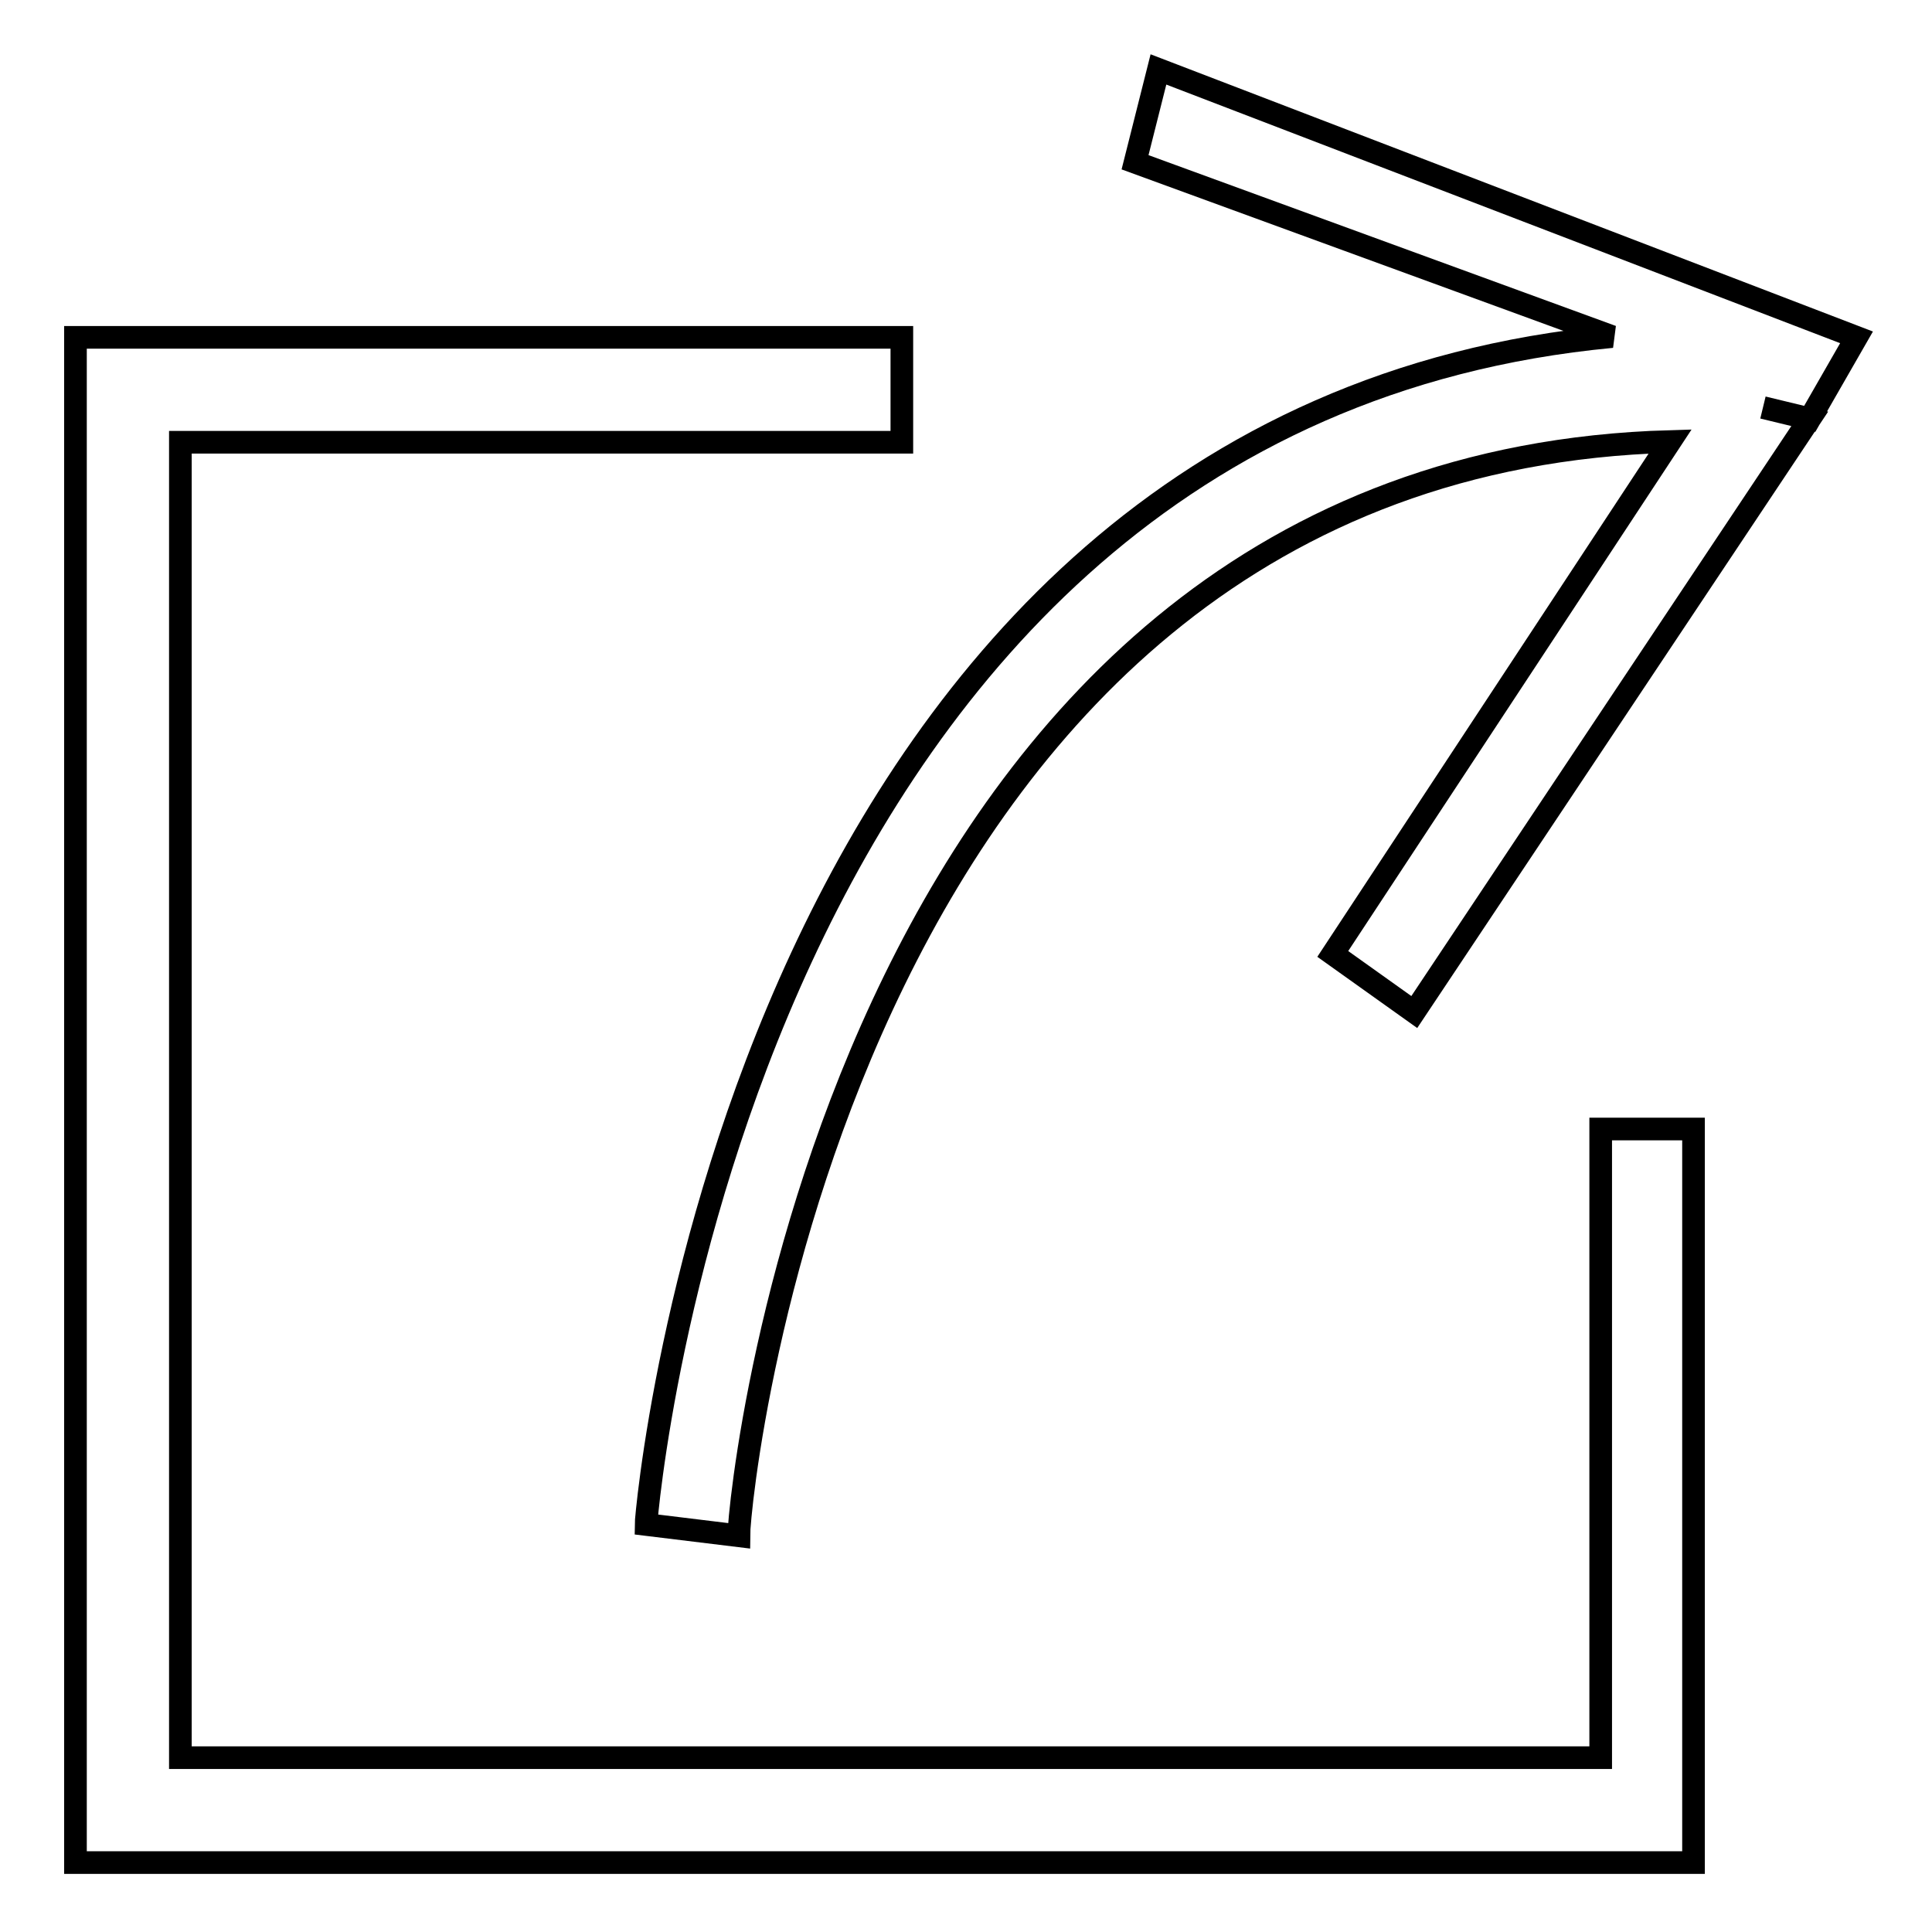 <?xml version="1.0" encoding="utf-8"?>
<!-- Svg Vector Icons : http://www.onlinewebfonts.com/icon -->
<!DOCTYPE svg PUBLIC "-//W3C//DTD SVG 1.1//EN" "http://www.w3.org/Graphics/SVG/1.1/DTD/svg11.dtd">
<svg version="1.1" xmlns="http://www.w3.org/2000/svg" xmlns:xlink="http://www.w3.org/1999/xlink" x="0px" y="0px" viewBox="0 0 256 256" enable-background="new 0 0 256 256" xml:space="preserve">
<g><g><path stroke-width="3" fill-opacity="0" stroke="#000000"  d="M212.1,232.9H23.9V58.6h95.6V44.7H10v202.1h214.4v-97.2h-12.3V232.9z"/><path stroke-width="3" fill-opacity="0" stroke="#000000"  d="M239.8,55.5l6.2-10.8L153.5,9.2l-3.1,12.3l63.2,23.1C97.9,55.5,85.6,200.5,85.6,202l12.3,1.5c0-6.2,13.9-141.9,123.4-145l-44.7,67.9l10.8,7.7L239.8,55.5l-6.2-1.5L239.8,55.5z"/></g></g>
</svg>